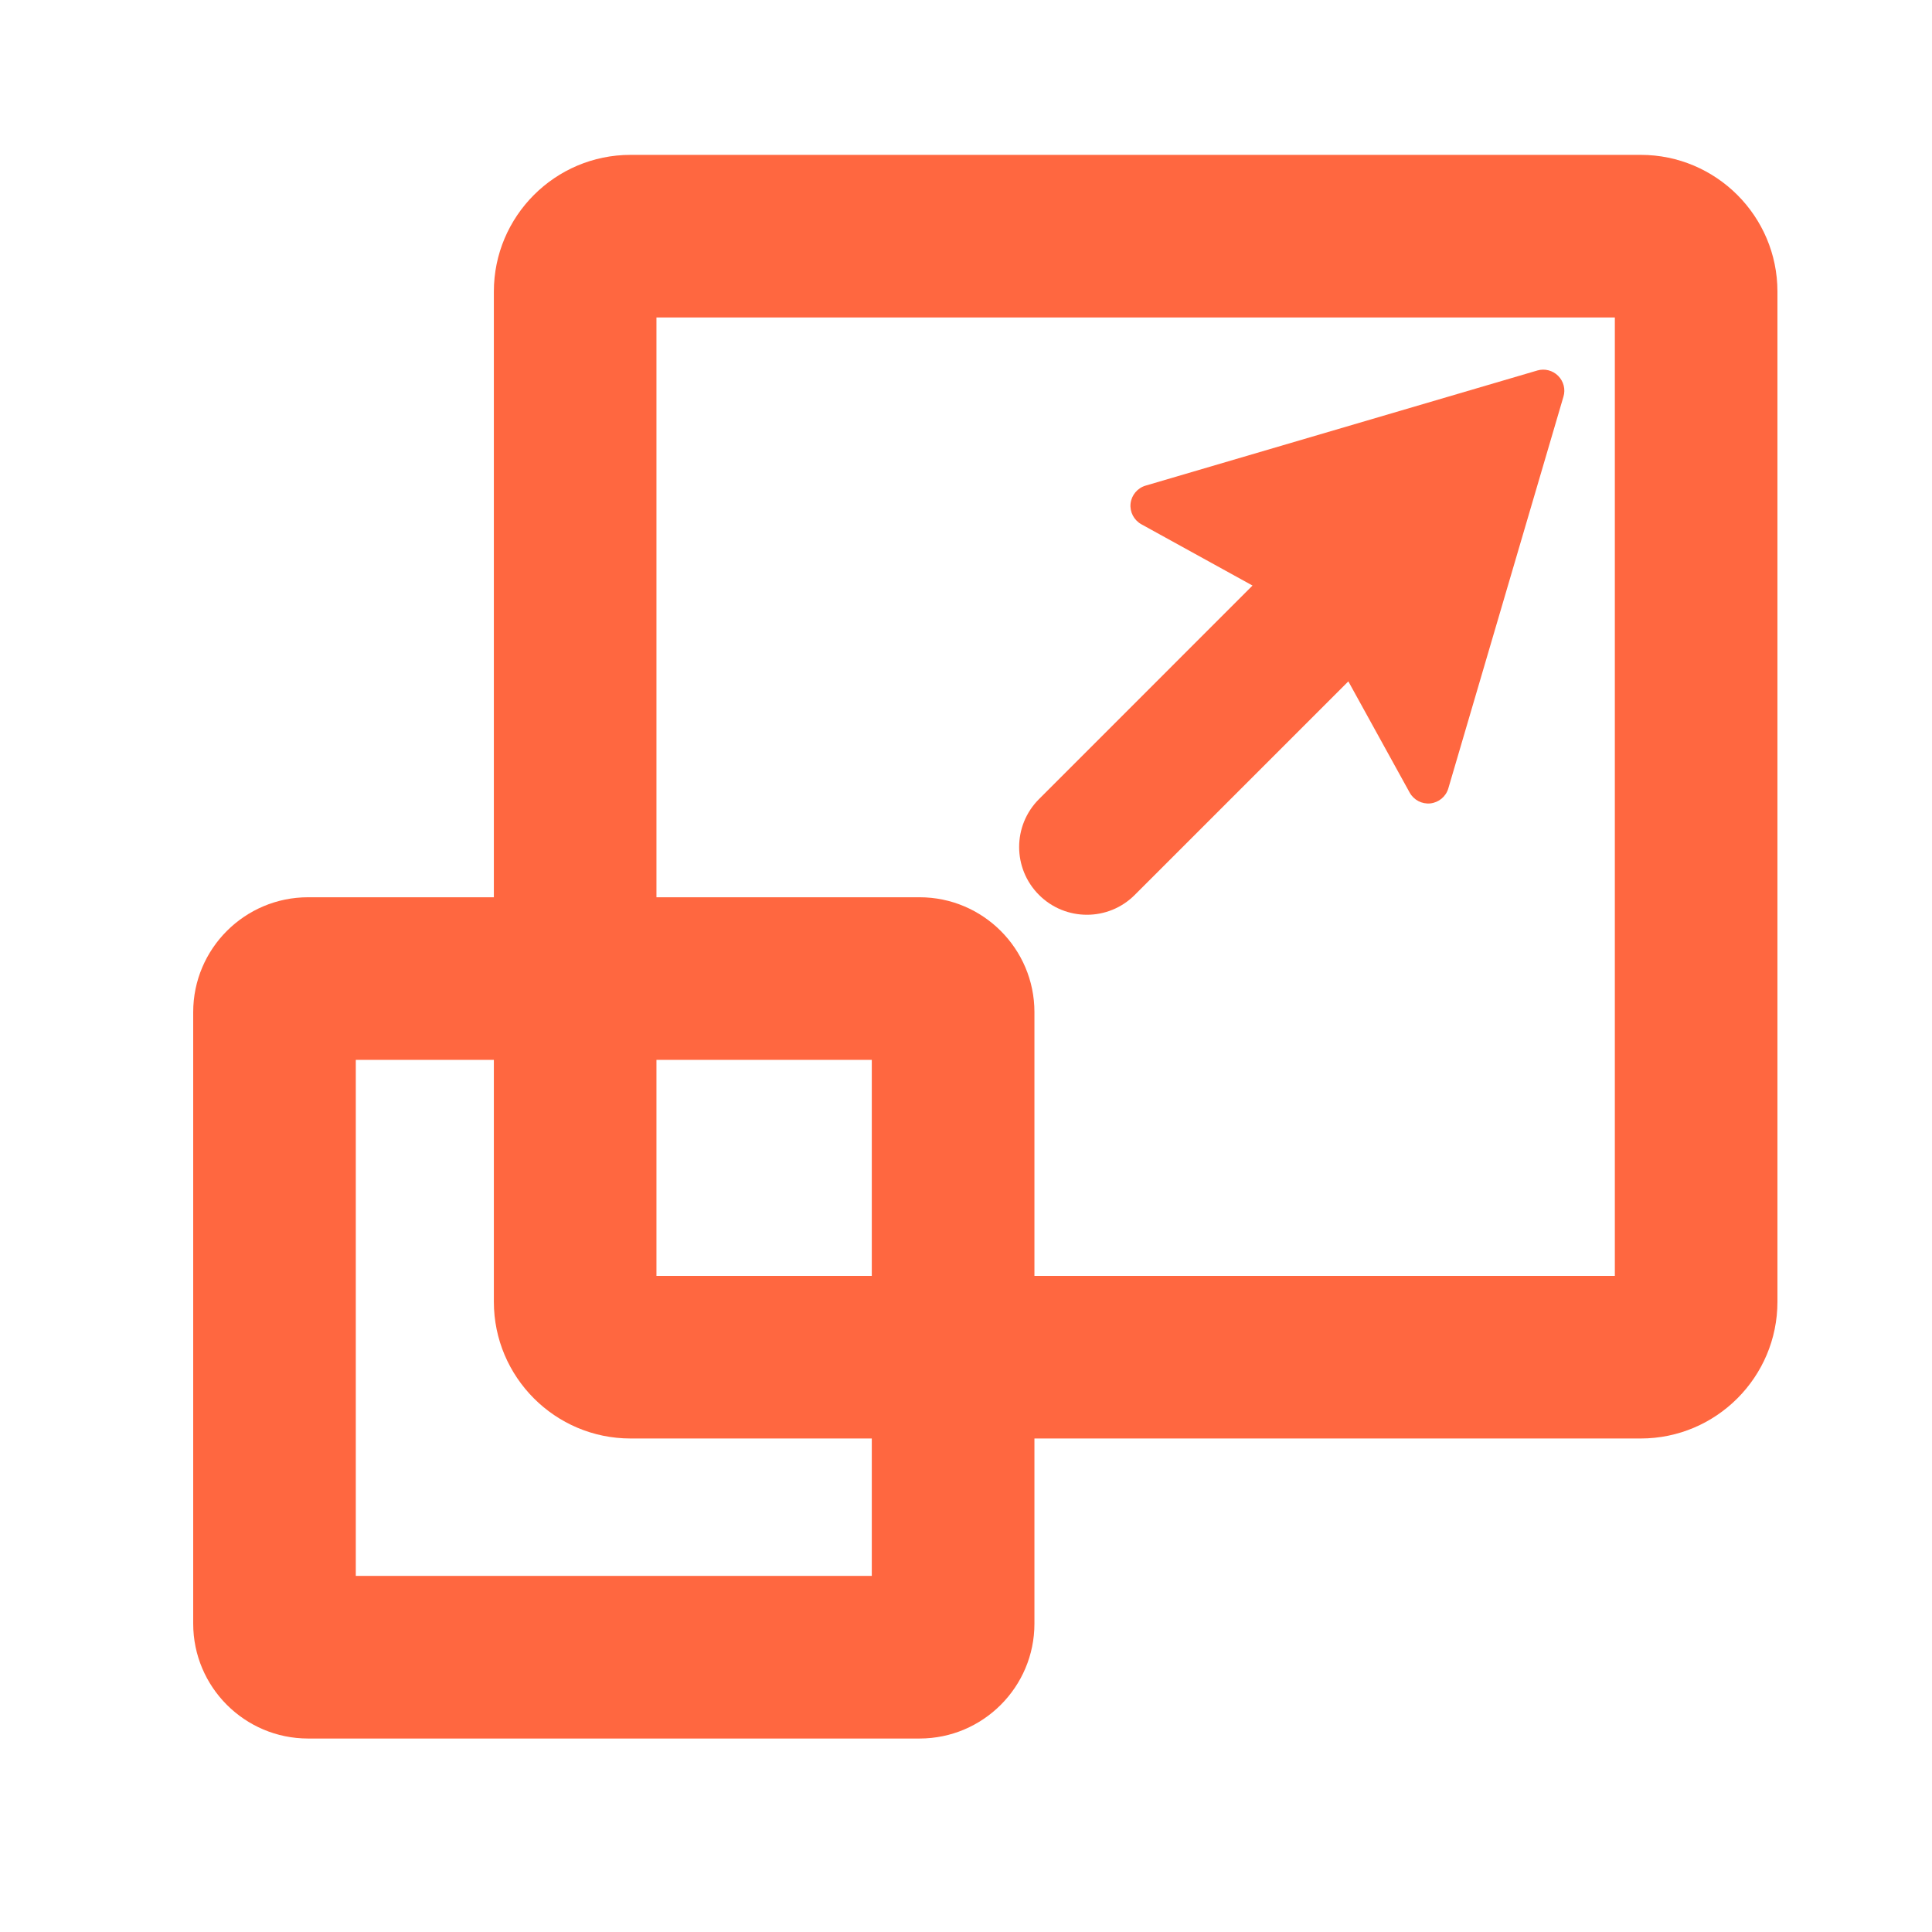 <?xml version="1.0" encoding="UTF-8"?> <svg xmlns="http://www.w3.org/2000/svg" width="50" height="50" viewBox="0 0 50 50" fill="none"><g clip-path="url(#clip0_7211_59959)"><path d="M42.462 4.008H16.318C14.367 4.008 12.781 5.595 12.781 7.546V23.221H7.973C6.333 23.221 5 24.554 5 26.193V42.02C5 43.66 6.333 44.993 7.973 44.993H23.798C25.438 44.993 26.771 43.66 26.771 42.02V37.228H42.462C44.413 37.228 46 35.64 46 33.69V7.546C46 5.595 44.413 4.008 42.462 4.008ZM22.562 40.784H9.208V27.429H12.781V33.69C12.781 35.64 14.367 37.228 16.318 37.228H22.562V40.784H22.562ZM22.562 33.02H16.989V27.429H22.562V33.02ZM41.792 33.02H26.771V26.193C26.771 24.554 25.438 23.221 23.798 23.221H16.989V8.216H41.792V33.02Z" fill="#FF6740"></path><path d="M28.13 23.674C28.578 23.674 29.026 23.503 29.368 23.16L34.895 17.634L36.482 20.512C36.589 20.705 36.8 20.815 37.019 20.792C37.237 20.767 37.421 20.615 37.483 20.402L40.462 10.265C40.52 10.075 40.466 9.868 40.325 9.727C40.184 9.586 39.977 9.532 39.787 9.588L29.648 12.568C29.437 12.63 29.284 12.813 29.259 13.031C29.235 13.25 29.346 13.461 29.538 13.568L32.415 15.154L26.889 20.681C26.204 21.366 26.204 22.475 26.889 23.16C27.231 23.503 27.681 23.674 28.13 23.674Z" fill="#FF6740"></path></g><defs><clipPath id="clip0_7211_59959"><rect width="41" height="41" fill="white" transform="translate(5 4)"></rect></clipPath></defs></svg> 